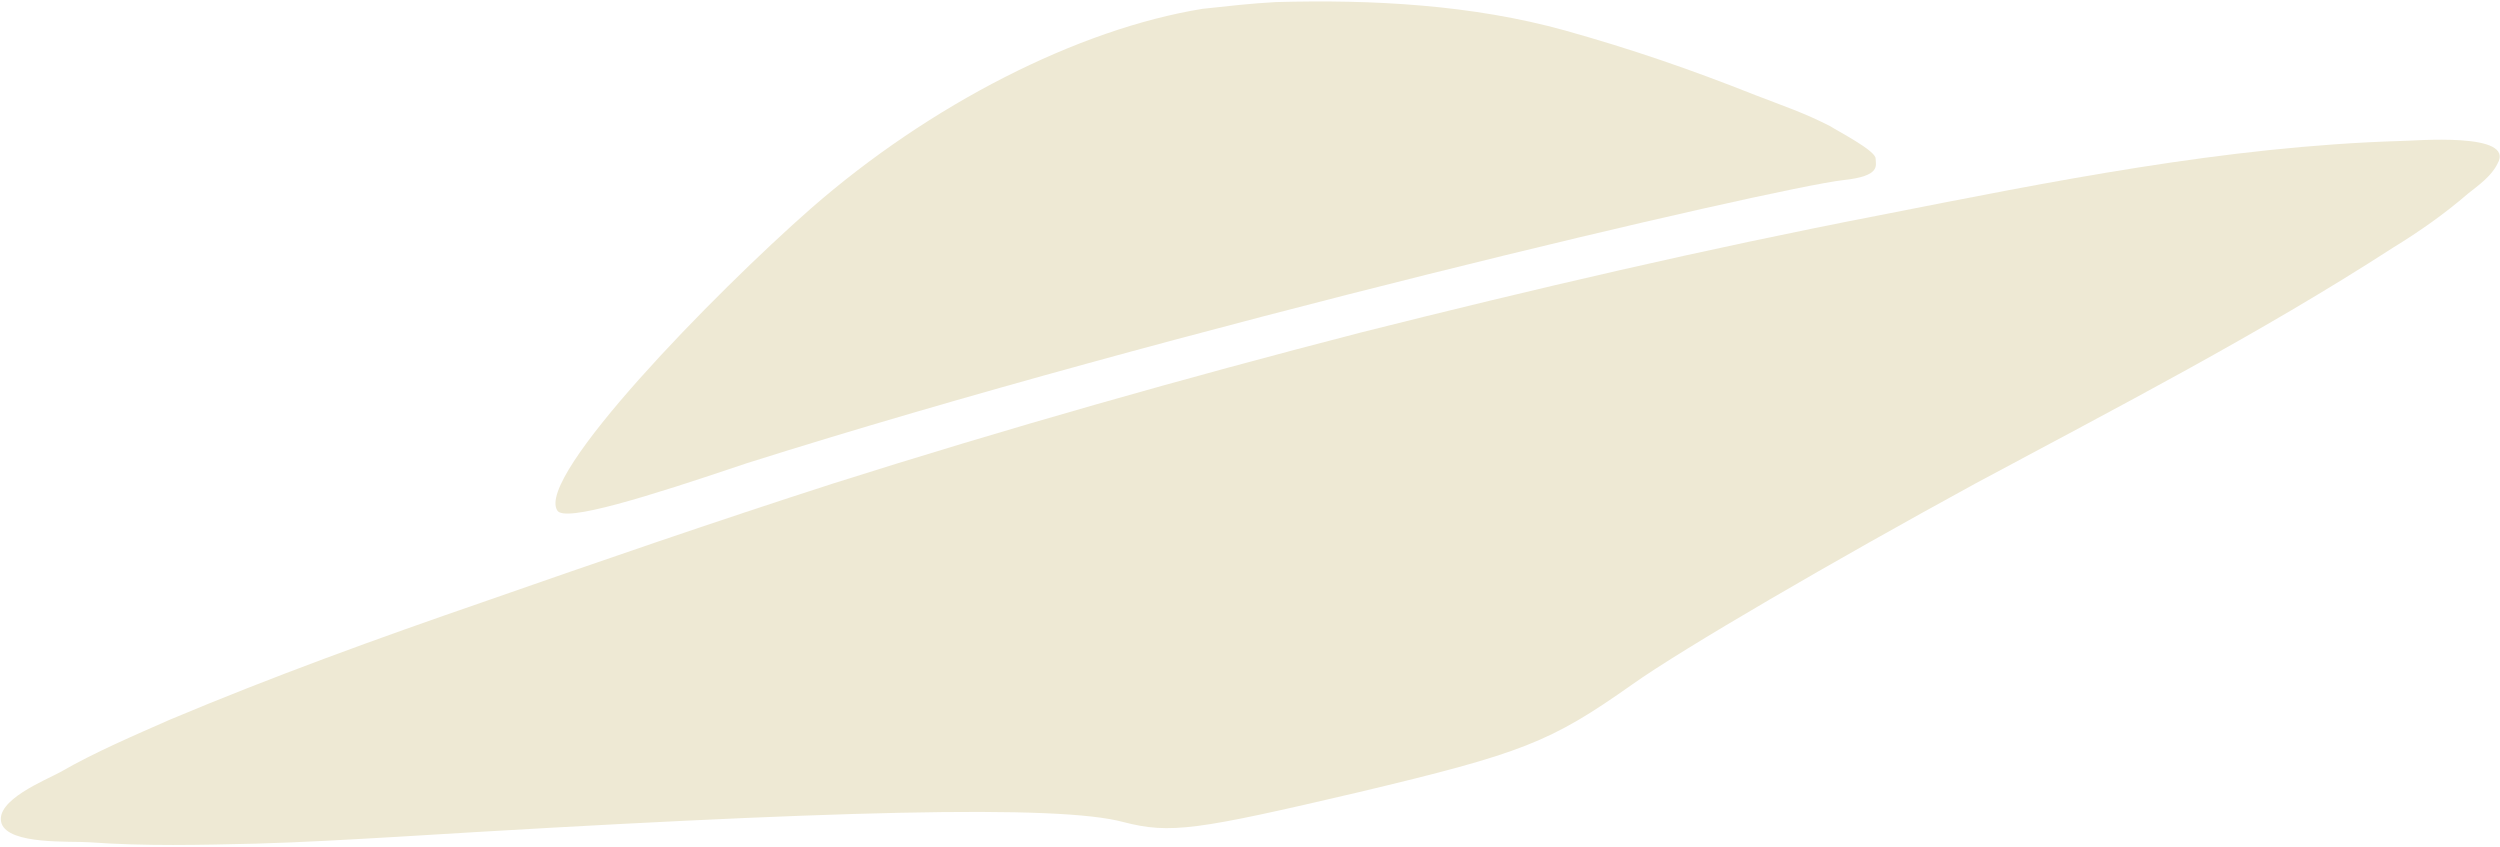 <svg width="540" height="183" viewBox="0 0 540 183" fill="none" xmlns="http://www.w3.org/2000/svg">
<path d="M259.749 1.905C232.825 6.275 200.834 22.588 175.177 45.019C154.272 63.371 115.629 102.989 120.38 110.272C121.964 112.893 139.702 107.359 161.24 100.076C253.414 70.945 382.963 40.649 398.167 38.901C406.402 38.028 405.135 35.697 405.135 34.24C405.135 32.493 396.583 28.123 395.316 27.249C389.615 24.336 385.18 22.88 379.162 20.549C365.225 15.014 352.555 10.645 337.985 6.566C318.03 1.031 296.491 -0.134 275.586 0.449C270.201 0.74 265.133 1.323 259.749 1.905Z" fill="#EEE9D4"/>
<path d="M104.225 130.079C81.42 137.944 58.931 146.101 36.758 155.423C28.84 158.919 20.604 162.414 13.002 166.784C9.835 168.532 -1.251 172.901 0.333 177.854C1.916 182.514 15.22 181.641 19.337 181.932C31.374 182.806 43.41 182.514 55.447 182.223C65.582 181.932 75.402 181.349 85.537 180.767C180.245 174.94 228.707 173.775 242.644 177.562C252.78 180.184 258.481 179.31 293.323 171.154C328.799 162.706 334.817 160.375 352.555 147.849C363.641 139.984 396.266 121.049 426.674 104.444C457.081 88.131 488.122 72.109 516.946 53.465C522.648 49.97 528.033 46.183 533.101 41.813C535.318 40.065 538.168 38.026 539.435 35.404C543.553 28.413 521.381 30.452 518.53 30.452C480.52 31.617 443.144 39.191 406.085 46.474C368.392 53.757 331.016 62.496 293.957 71.818C255.63 81.722 217.621 92.501 179.928 104.444C154.588 112.601 129.248 121.34 104.225 130.079Z" fill="#EEE9D4"/>
</svg>
